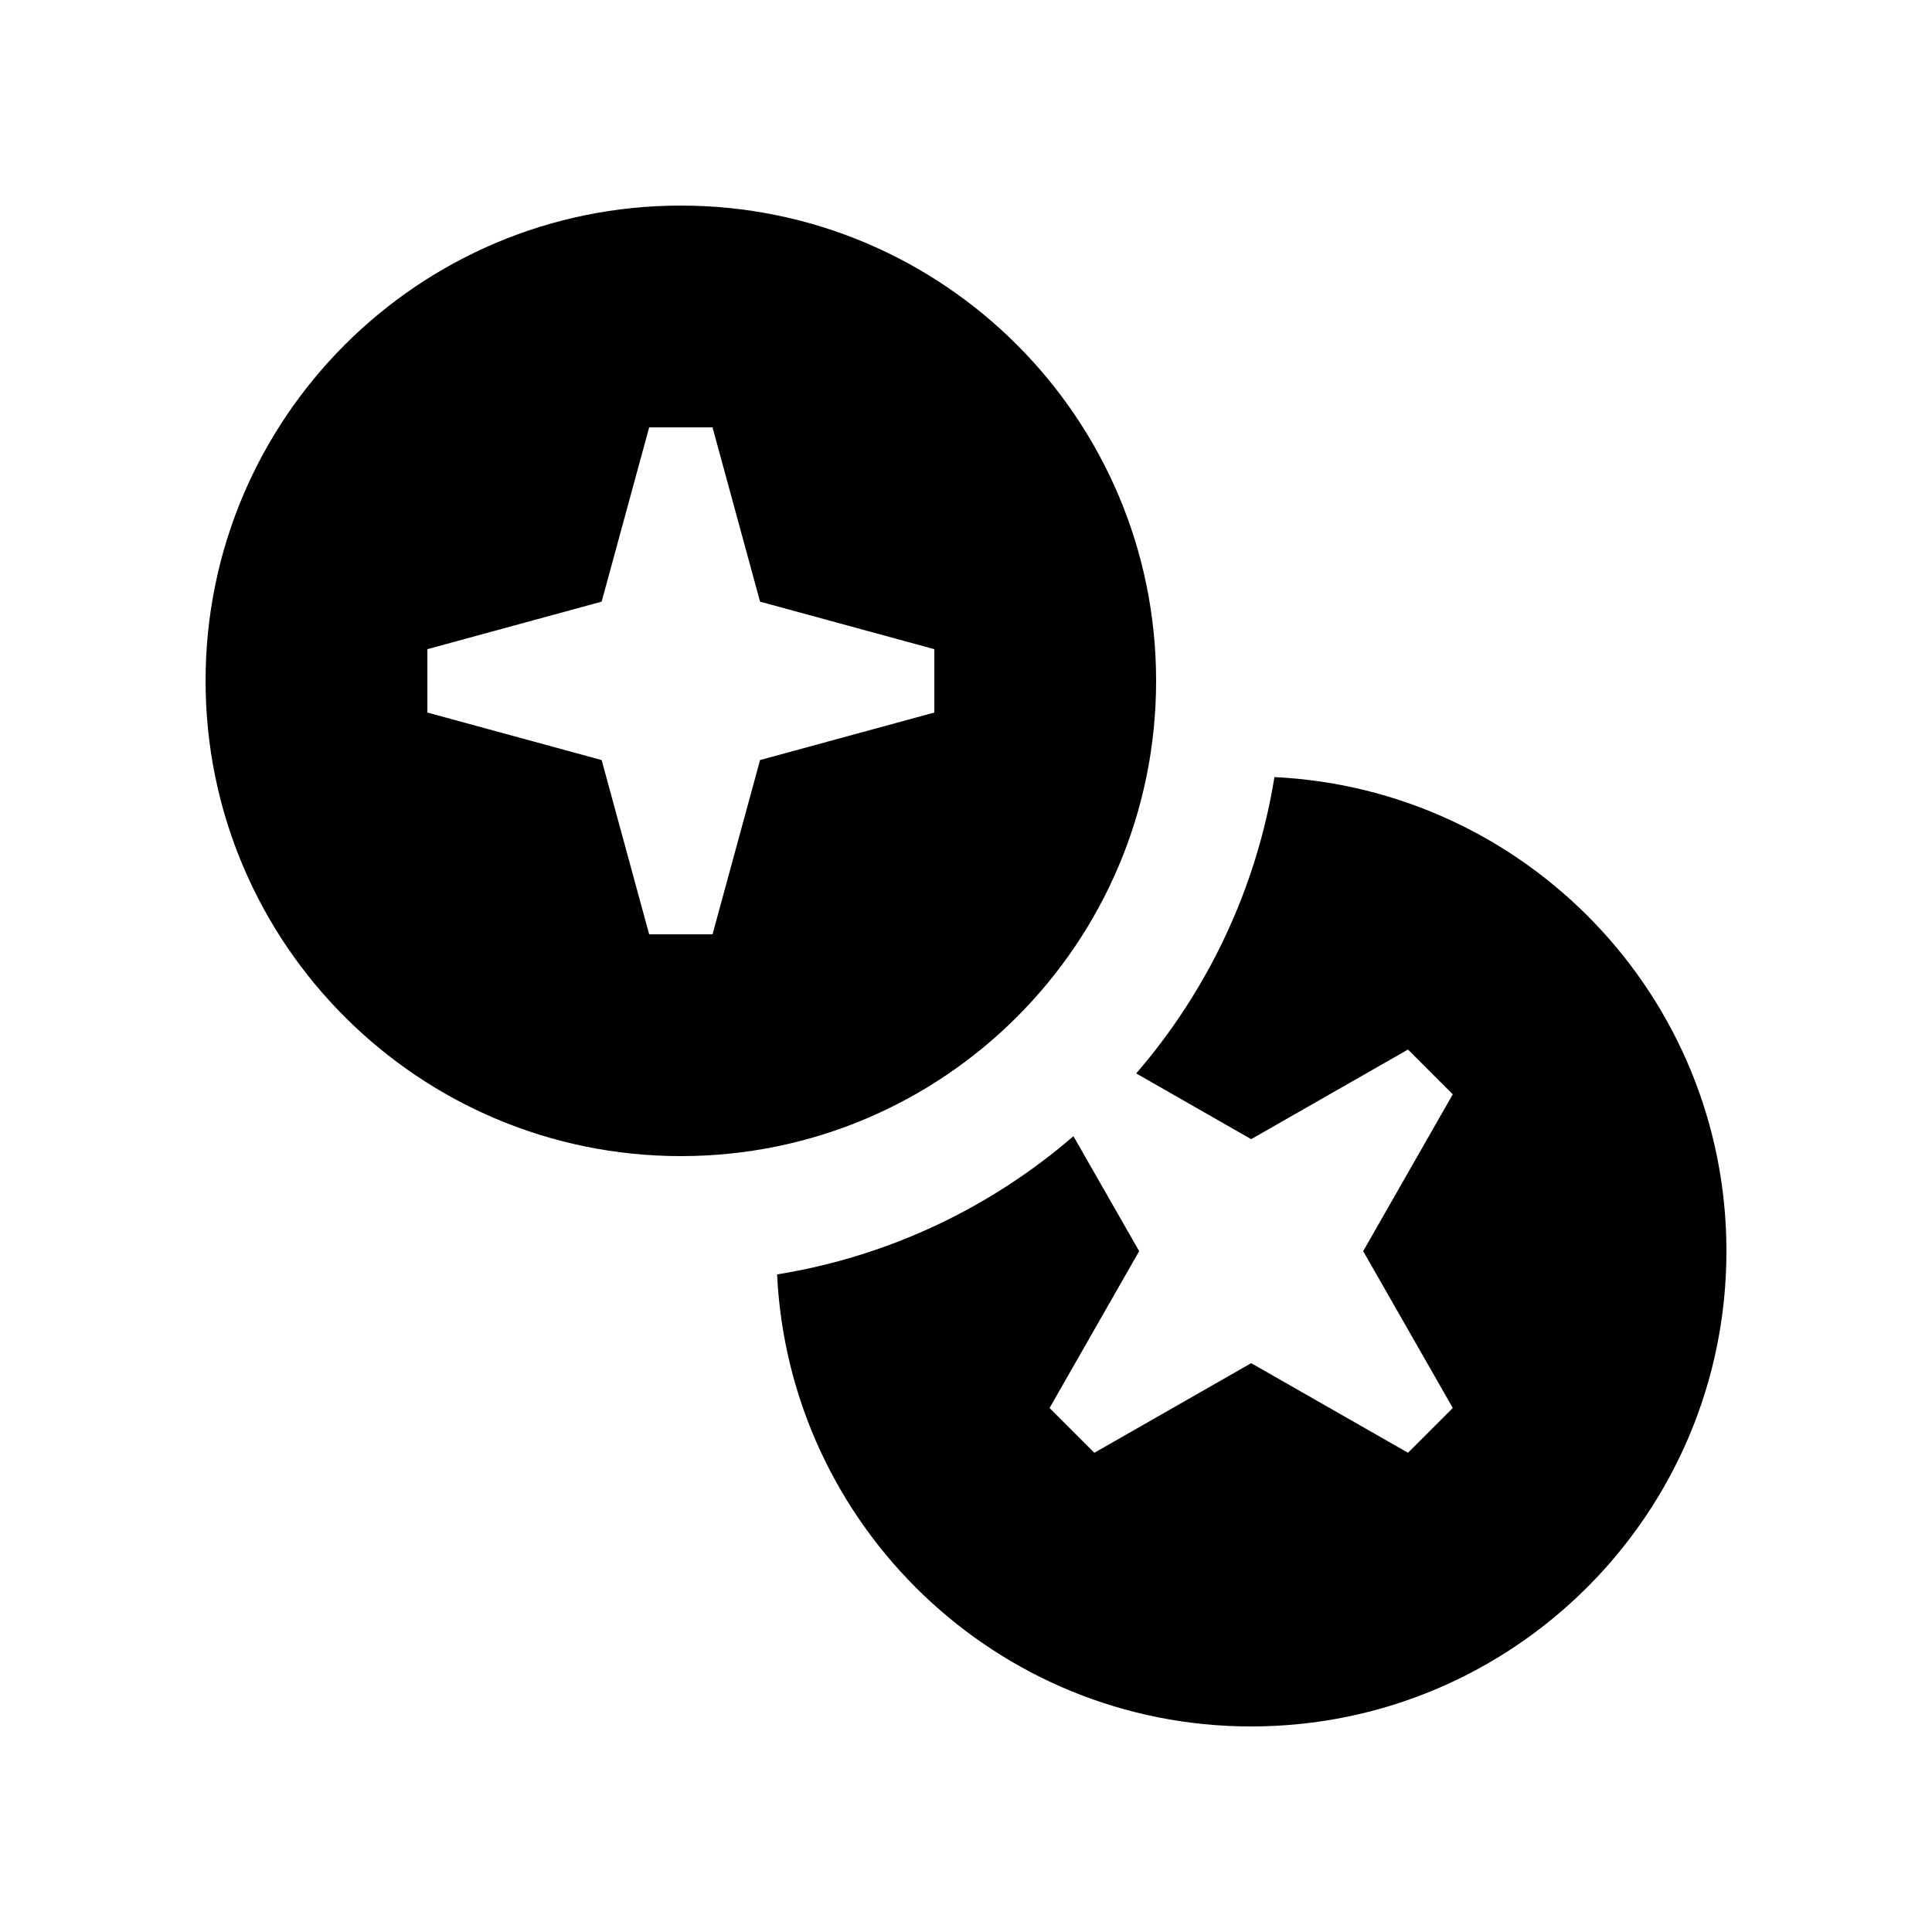 <?xml version="1.0" encoding="UTF-8"?>
<!-- Uploaded to: ICON Repo, www.svgrepo.com, Generator: ICON Repo Mixer Tools -->
<svg fill="#000000" width="800px" height="800px" version="1.1" viewBox="144 144 512 512" xmlns="http://www.w3.org/2000/svg">
 <g>
  <path d="m324.43 198.48c-69.551 0-125.95 56.402-125.95 125.95 0 69.57 56.402 125.95 125.95 125.95 69.57 0 125.95-56.383 125.95-125.95 0-69.555-56.379-125.95-125.95-125.95zm67.176 134.35-46.184 12.594-12.594 46.184h-16.793l-12.594-46.184-46.184-12.594v-16.793l46.184-12.594 12.594-46.184h16.793l12.594 46.184 46.184 12.594z"/>
  <path d="m481.74 349.93c-4.801 29.73-17.773 56.695-36.633 78.539l30.465 17.418 41.559-23.75 11.871 11.871-23.746 41.562 23.75 41.559-11.871 11.871-41.562-23.746-41.559 23.75-11.871-11.871 23.746-41.562-17.418-30.469c-21.844 18.859-48.809 31.832-78.539 36.633 3.231 66.688 58.172 119.79 125.64 119.79 69.57 0 125.95-56.383 125.95-125.95 0-67.469-53.102-122.41-119.79-125.64z"/>
 </g>
</svg>